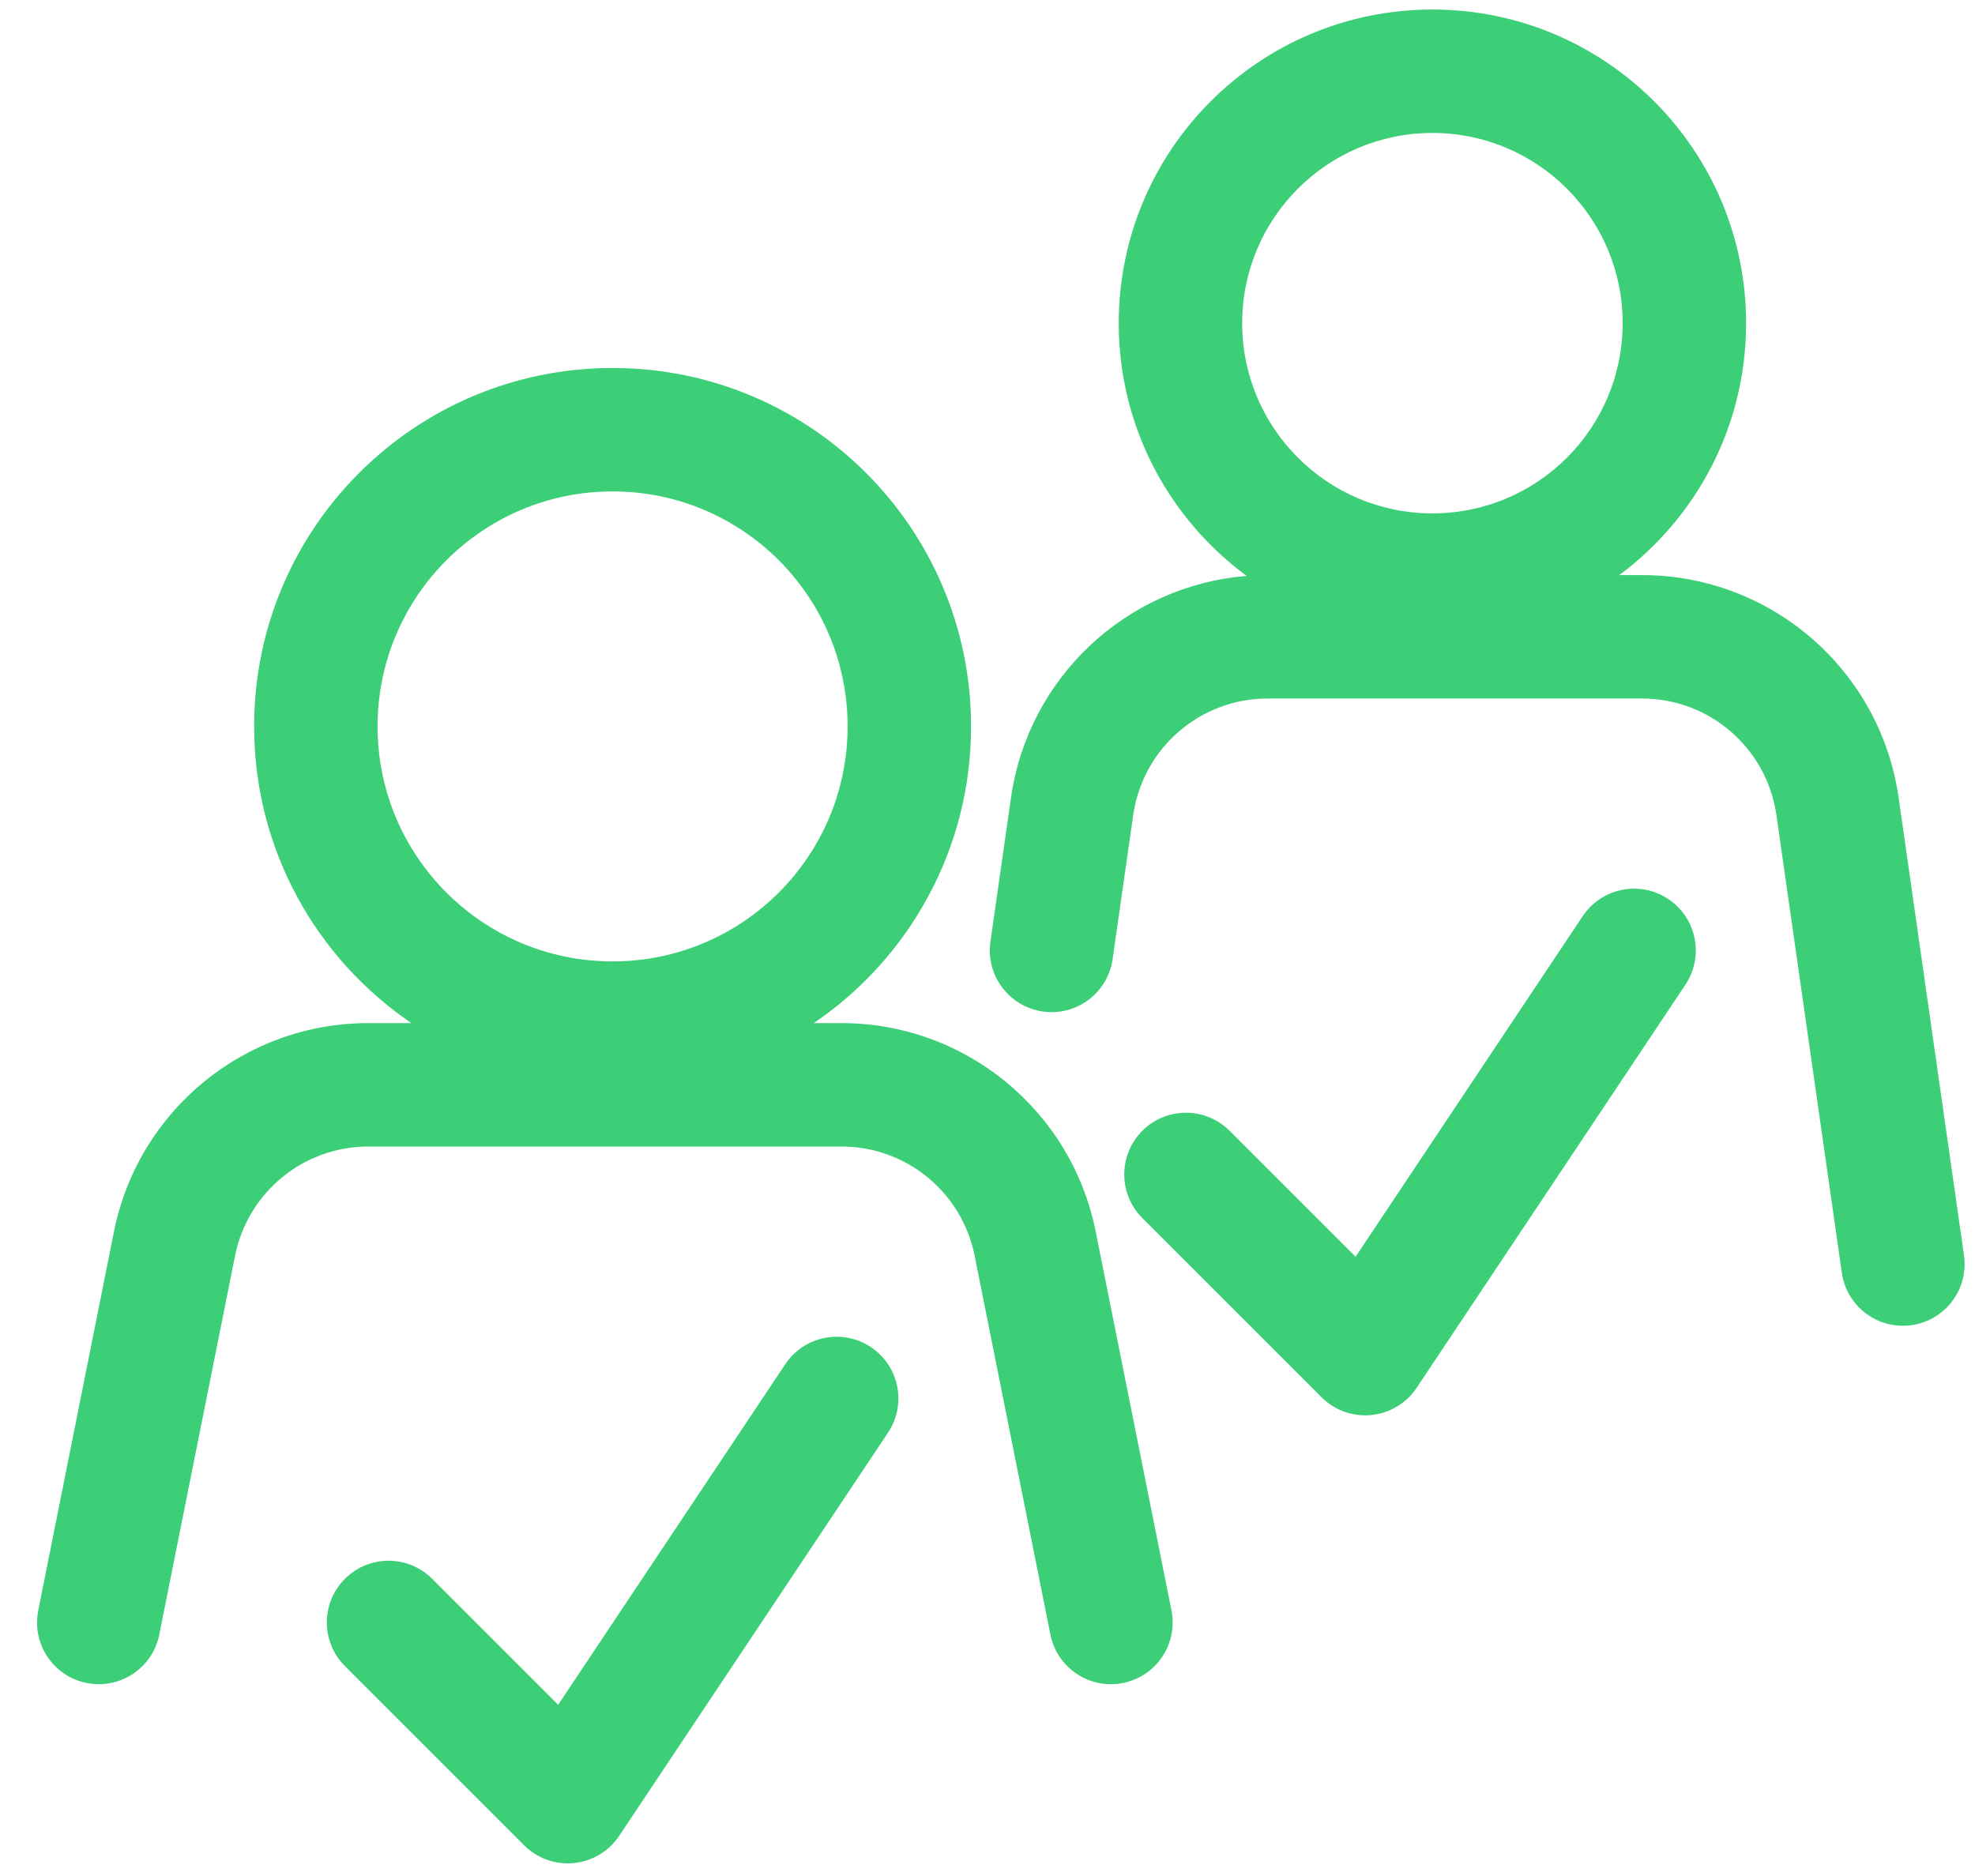 <svg width="40" height="38" viewBox="0 0 40 38" fill="none" xmlns="http://www.w3.org/2000/svg">
<path fill-rule="evenodd" clip-rule="evenodd" d="M32.864 6.546C32.864 8.674 31.139 10.399 29.011 10.399C26.883 10.399 25.158 8.674 25.158 6.546C25.158 4.418 26.883 2.693 29.011 2.693C31.139 2.693 32.864 4.418 32.864 6.546ZM32.795 11.649C34.354 10.491 35.364 8.637 35.364 6.546C35.364 3.038 32.519 0.193 29.011 0.193C25.502 0.193 22.658 3.038 22.658 6.546C22.658 8.647 23.678 10.509 25.249 11.666C22.825 11.861 20.826 13.711 20.476 16.157L20.059 19.075C19.962 19.758 20.437 20.391 21.12 20.489C21.803 20.587 22.437 20.112 22.534 19.428L22.951 16.51C23.145 15.155 24.305 14.149 25.674 14.149H33.256C34.624 14.149 35.785 15.155 35.978 16.51L37.303 25.781C37.4 26.465 38.033 26.939 38.717 26.842C39.4 26.744 39.875 26.111 39.777 25.428L38.453 16.157C38.084 13.57 35.868 11.649 33.256 11.649H32.795ZM17.167 14.714C17.167 17.343 15.036 19.474 12.407 19.474C9.778 19.474 7.647 17.343 7.647 14.714C7.647 12.085 9.778 9.954 12.407 9.954C15.036 9.954 17.167 12.085 17.167 14.714ZM19.667 14.714C19.667 17.213 18.404 19.418 16.481 20.724H17.043C19.546 20.724 21.7 22.491 22.191 24.945L23.726 32.619C23.861 33.296 23.422 33.955 22.745 34.09C22.068 34.226 21.41 33.787 21.274 33.11L19.739 25.435C19.483 24.149 18.354 23.224 17.043 23.224H7.458C6.147 23.224 5.018 24.149 4.761 25.435L3.226 33.11C3.091 33.787 2.432 34.226 1.755 34.09C1.078 33.955 0.639 33.296 0.775 32.619L2.309 24.945C2.8 22.491 4.955 20.724 7.458 20.724H8.333C6.41 19.418 5.147 17.213 5.147 14.714C5.147 10.704 8.397 7.454 12.407 7.454C16.417 7.454 19.667 10.704 19.667 14.714ZM17.638 27.287C18.212 27.669 18.368 28.446 17.985 29.02L12.54 37.188C12.332 37.499 11.995 37.701 11.623 37.738C11.25 37.775 10.88 37.643 10.616 37.378L6.986 33.748C6.497 33.26 6.497 32.469 6.986 31.98C7.474 31.492 8.265 31.492 8.753 31.98L11.305 34.532L15.905 27.633C16.288 27.059 17.064 26.904 17.638 27.287ZM34.135 19.945C34.518 19.37 34.363 18.594 33.788 18.211C33.214 17.828 32.438 17.984 32.055 18.558L27.455 25.457L24.903 22.905C24.415 22.417 23.624 22.417 23.136 22.905C22.648 23.393 22.648 24.185 23.136 24.673L26.766 28.303C27.031 28.568 27.4 28.7 27.773 28.663C28.145 28.626 28.482 28.424 28.69 28.113L34.135 19.945Z" fill="#3CCF77"></path>
</svg>
